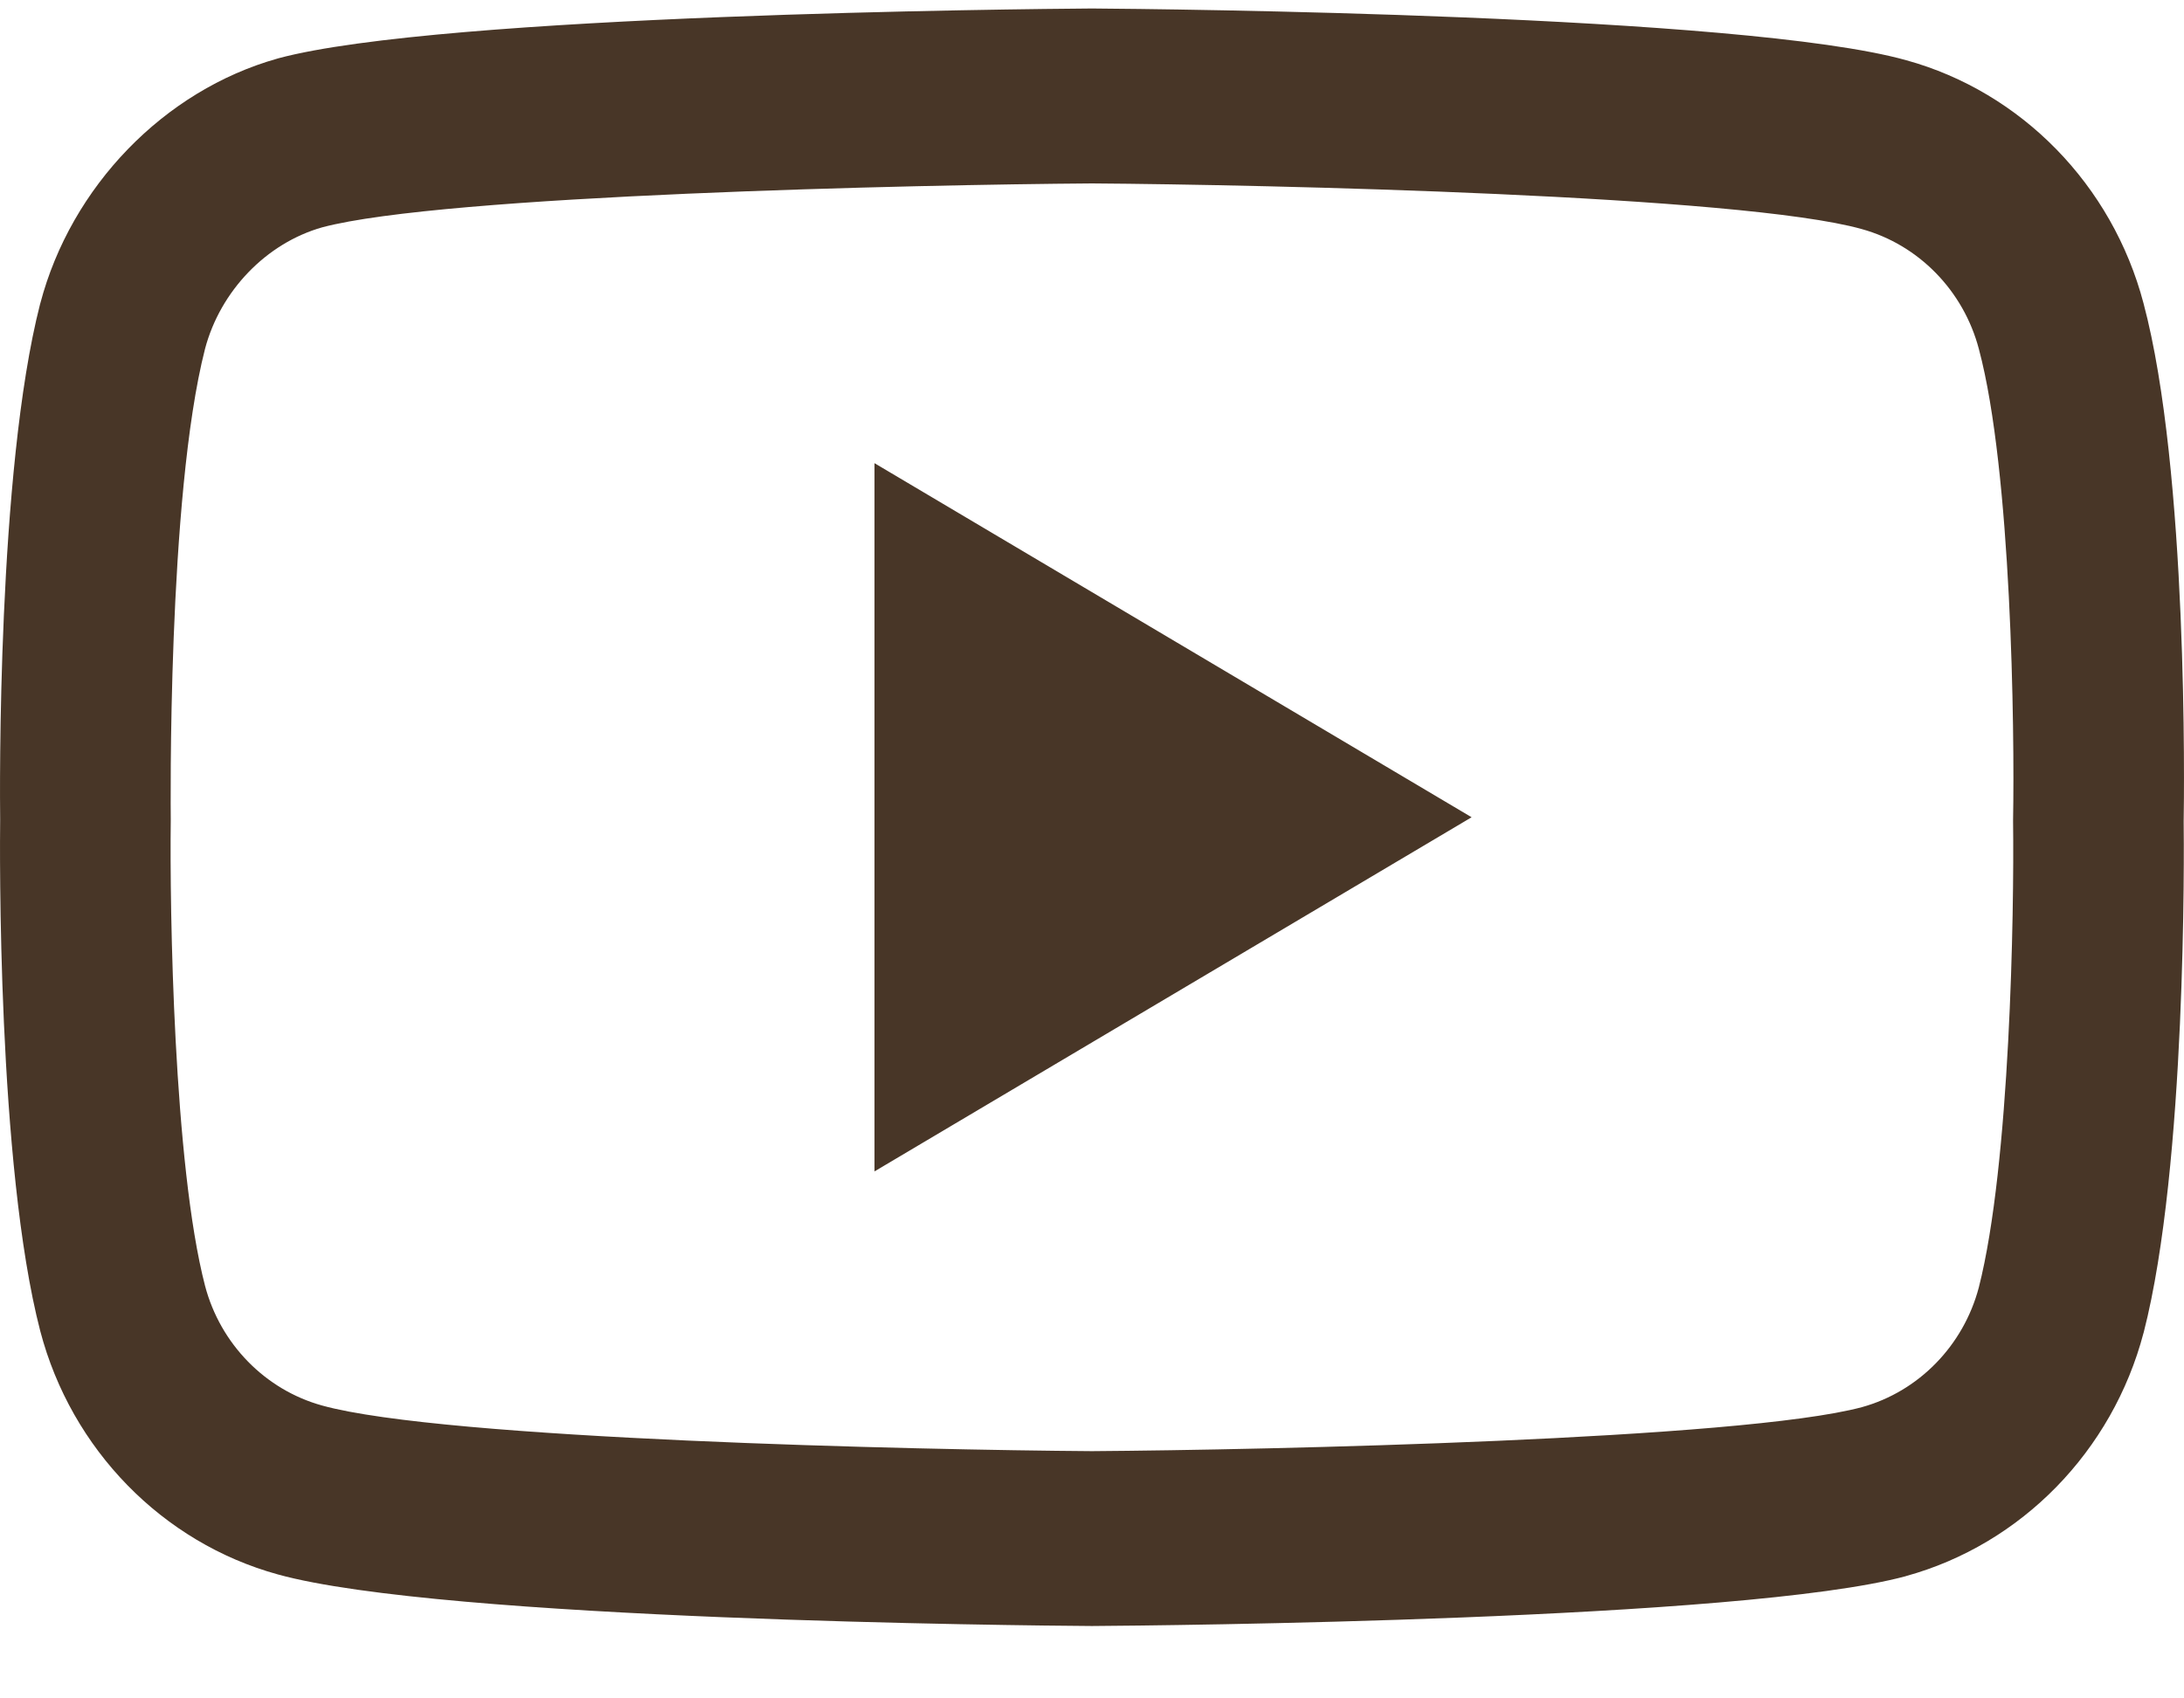 <svg width="27" height="21" viewBox="0 0 27 21" fill="none" xmlns="http://www.w3.org/2000/svg">
<path d="M13.499 20.105C13.497 20.105 13.494 20.105 13.492 20.105C12.677 20.1 5.475 20.032 3.434 19.467C2.008 19.074 0.882 17.921 0.498 16.459C-0.036 14.404 -0.002 10.448 0.002 10.133C-0.002 9.818 -0.036 5.829 0.496 3.758C0.497 3.756 0.497 3.754 0.498 3.752C0.878 2.307 2.029 1.118 3.431 0.724C3.434 0.723 3.438 0.722 3.441 0.721C5.459 0.178 12.675 0.111 13.492 0.105H13.506C14.323 0.111 21.545 0.179 23.567 0.745C24.989 1.137 26.114 2.288 26.499 3.748C27.053 5.821 27.002 9.819 26.996 10.156C27 10.489 27.033 14.409 26.502 16.474C26.501 16.476 26.501 16.478 26.5 16.48C26.116 17.942 24.99 19.095 23.562 19.488C23.561 19.489 23.558 19.489 23.557 19.49C21.539 20.033 14.323 20.1 13.506 20.105C13.504 20.105 13.502 20.105 13.499 20.105ZM2.535 4.312C2.066 6.141 2.111 10.079 2.111 10.118V10.147C2.097 11.239 2.146 14.402 2.535 15.899C2.724 16.617 3.279 17.185 3.983 17.379C5.489 17.797 11.355 17.928 13.499 17.943C15.649 17.928 21.523 17.8 23.018 17.399C23.72 17.205 24.273 16.638 24.463 15.92C24.852 14.4 24.901 11.253 24.887 10.168C24.887 10.157 24.887 10.145 24.887 10.134C24.907 9.029 24.868 5.829 24.465 4.319C24.464 4.318 24.464 4.316 24.464 4.315C24.274 3.594 23.719 3.026 23.015 2.832C21.524 2.414 15.648 2.283 13.499 2.268C11.351 2.283 5.482 2.411 3.983 2.811C3.292 3.007 2.725 3.596 2.535 4.312ZM10.811 14.484V5.727L18.193 10.105L10.811 14.484Z" fill="#483627"/>
</svg>
